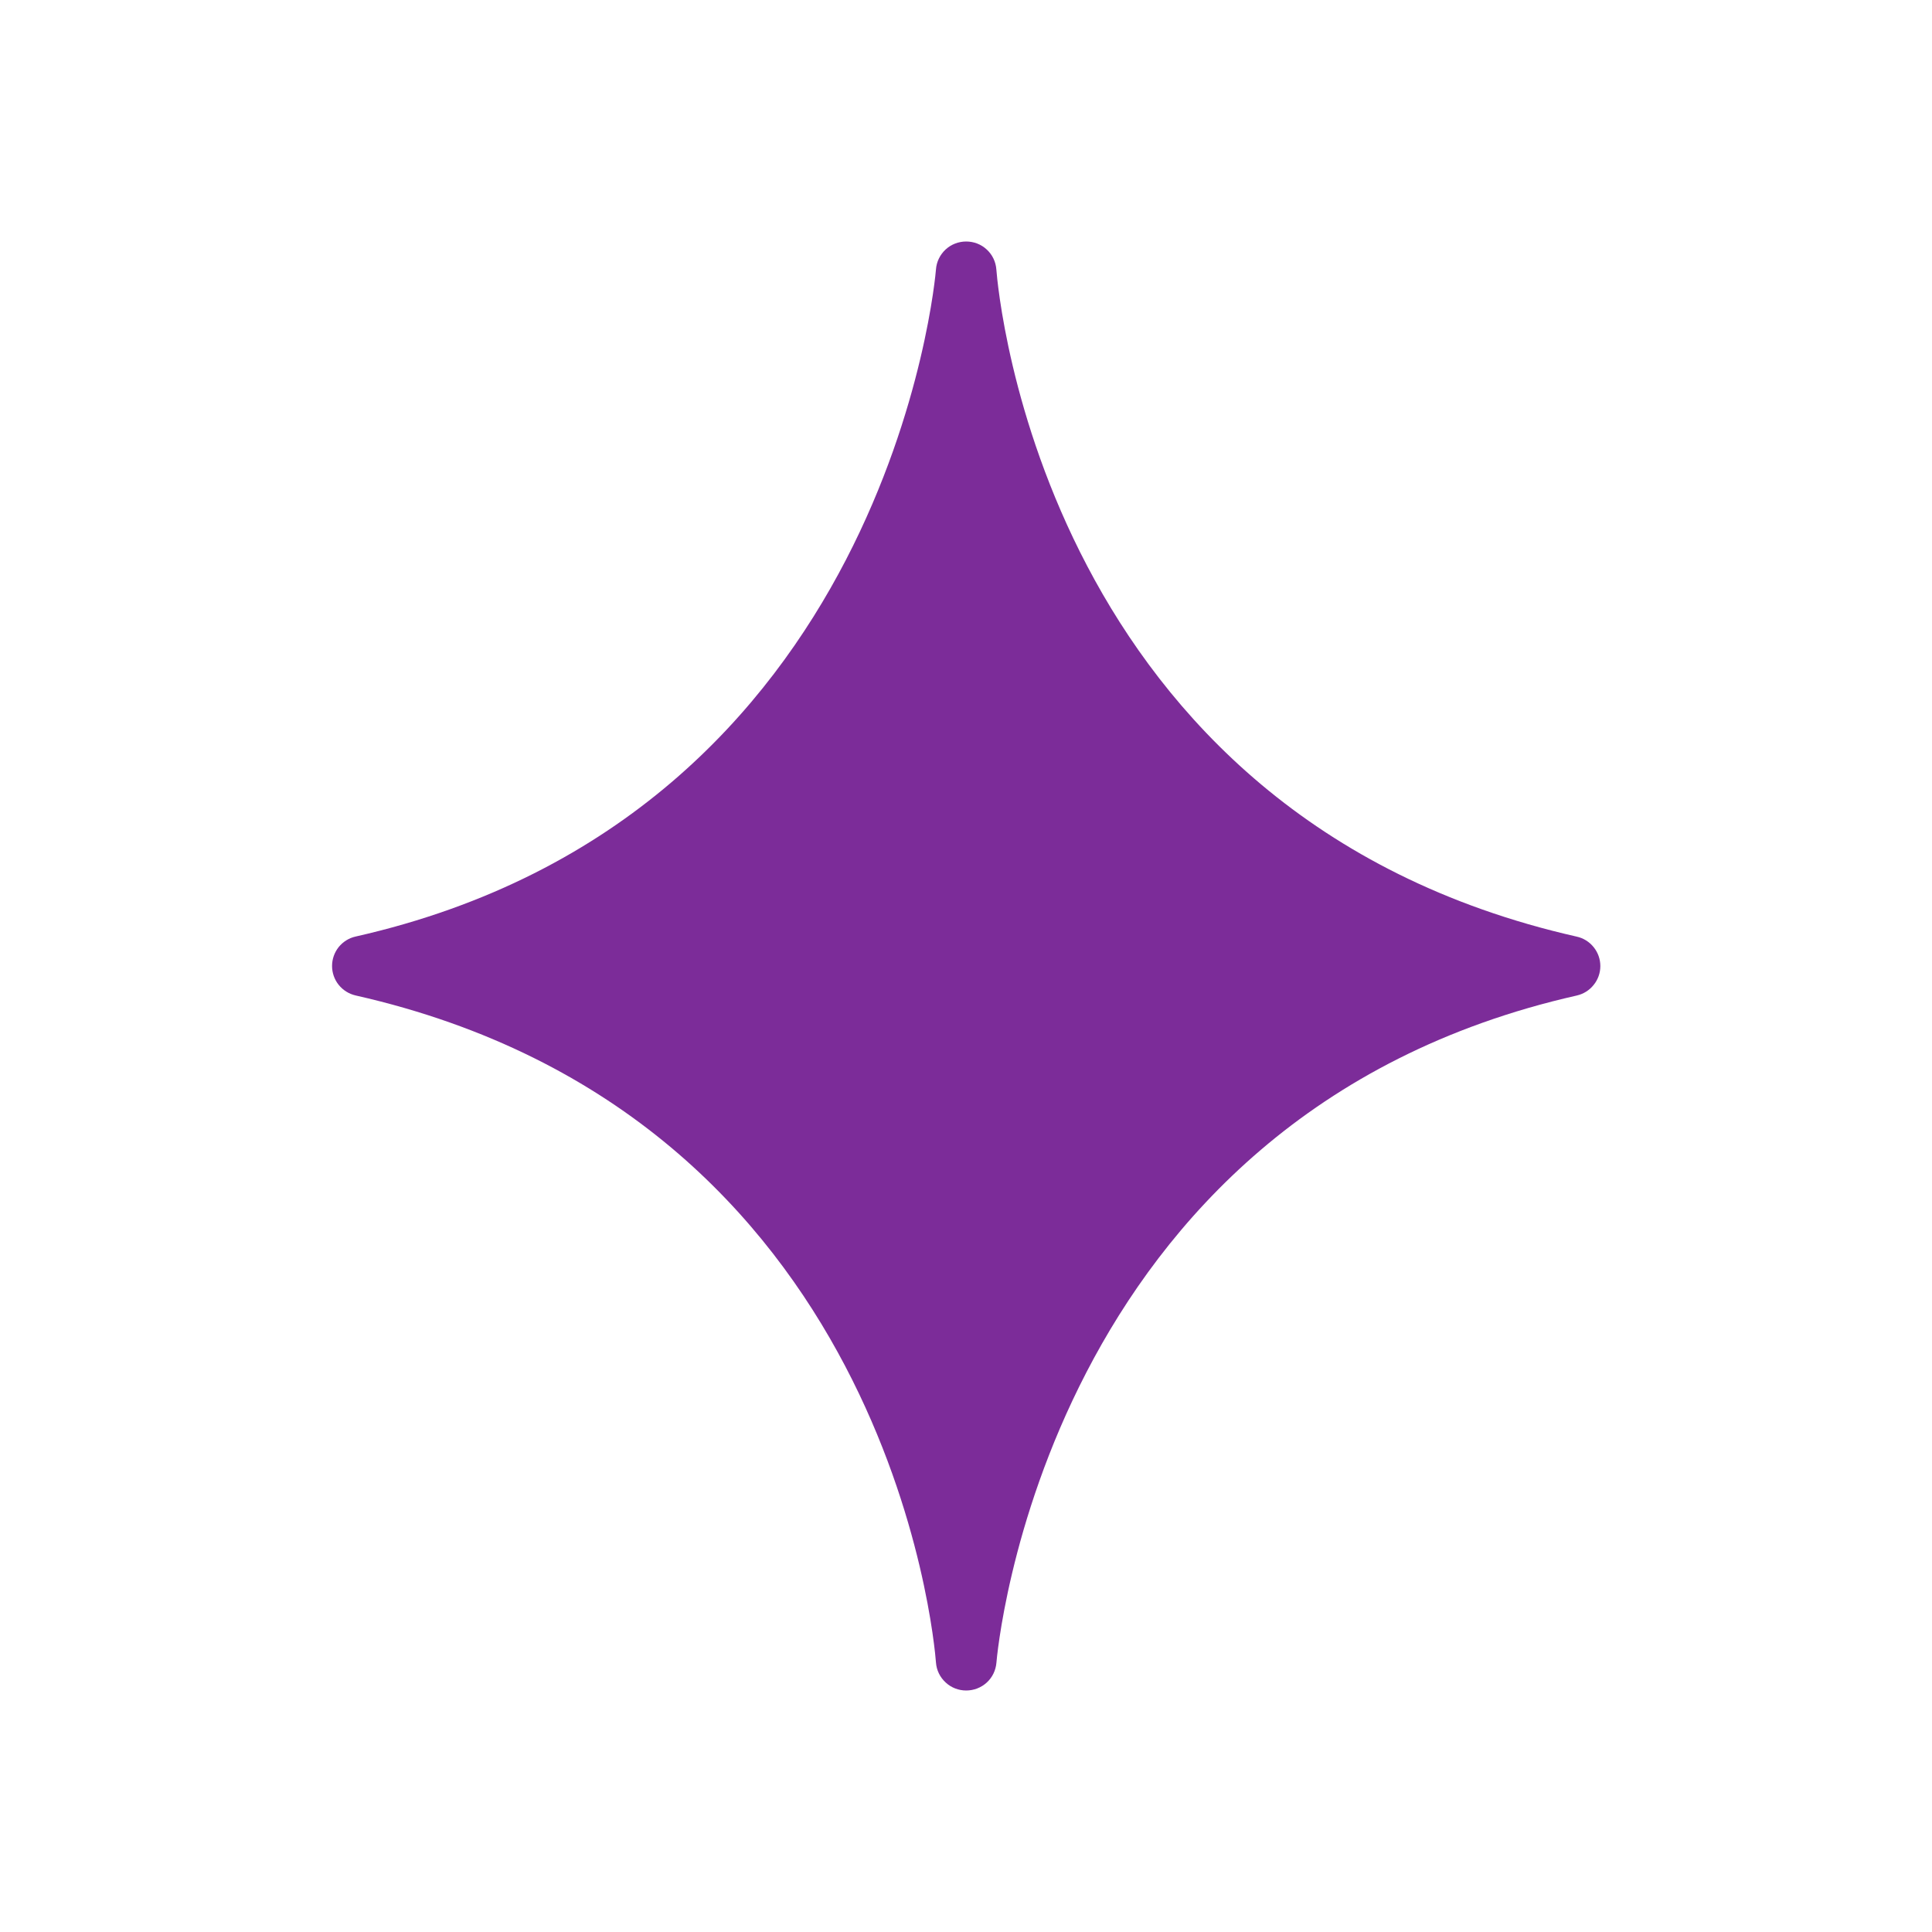 <?xml version="1.0" encoding="UTF-8"?> <svg xmlns="http://www.w3.org/2000/svg" width="24" height="24" viewBox="0 0 24 24" fill="none"><path d="M12.002 21C11.908 21 11.816 20.965 11.747 20.9C11.677 20.836 11.634 20.748 11.627 20.653C11.606 20.377 11.04 13.863 4.418 12.366C4.335 12.347 4.261 12.301 4.207 12.234C4.154 12.168 4.125 12.085 4.125 12C4.125 11.914 4.154 11.832 4.207 11.765C4.261 11.699 4.335 11.652 4.418 11.634C11.054 10.134 11.622 3.415 11.627 3.346C11.634 3.252 11.677 3.164 11.747 3.099C11.816 3.035 11.908 3 12.002 3C12.097 3 12.189 3.035 12.258 3.1C12.328 3.164 12.37 3.253 12.377 3.347C12.398 3.624 12.965 10.137 19.586 11.635C19.67 11.653 19.744 11.7 19.797 11.766C19.851 11.833 19.88 11.915 19.88 12.001C19.88 12.086 19.851 12.169 19.797 12.235C19.744 12.302 19.67 12.348 19.586 12.367C12.951 13.867 12.383 20.586 12.378 20.654C12.37 20.749 12.328 20.837 12.258 20.901C12.188 20.965 12.097 21 12.002 21Z" fill="#7C2C99"></path></svg> 